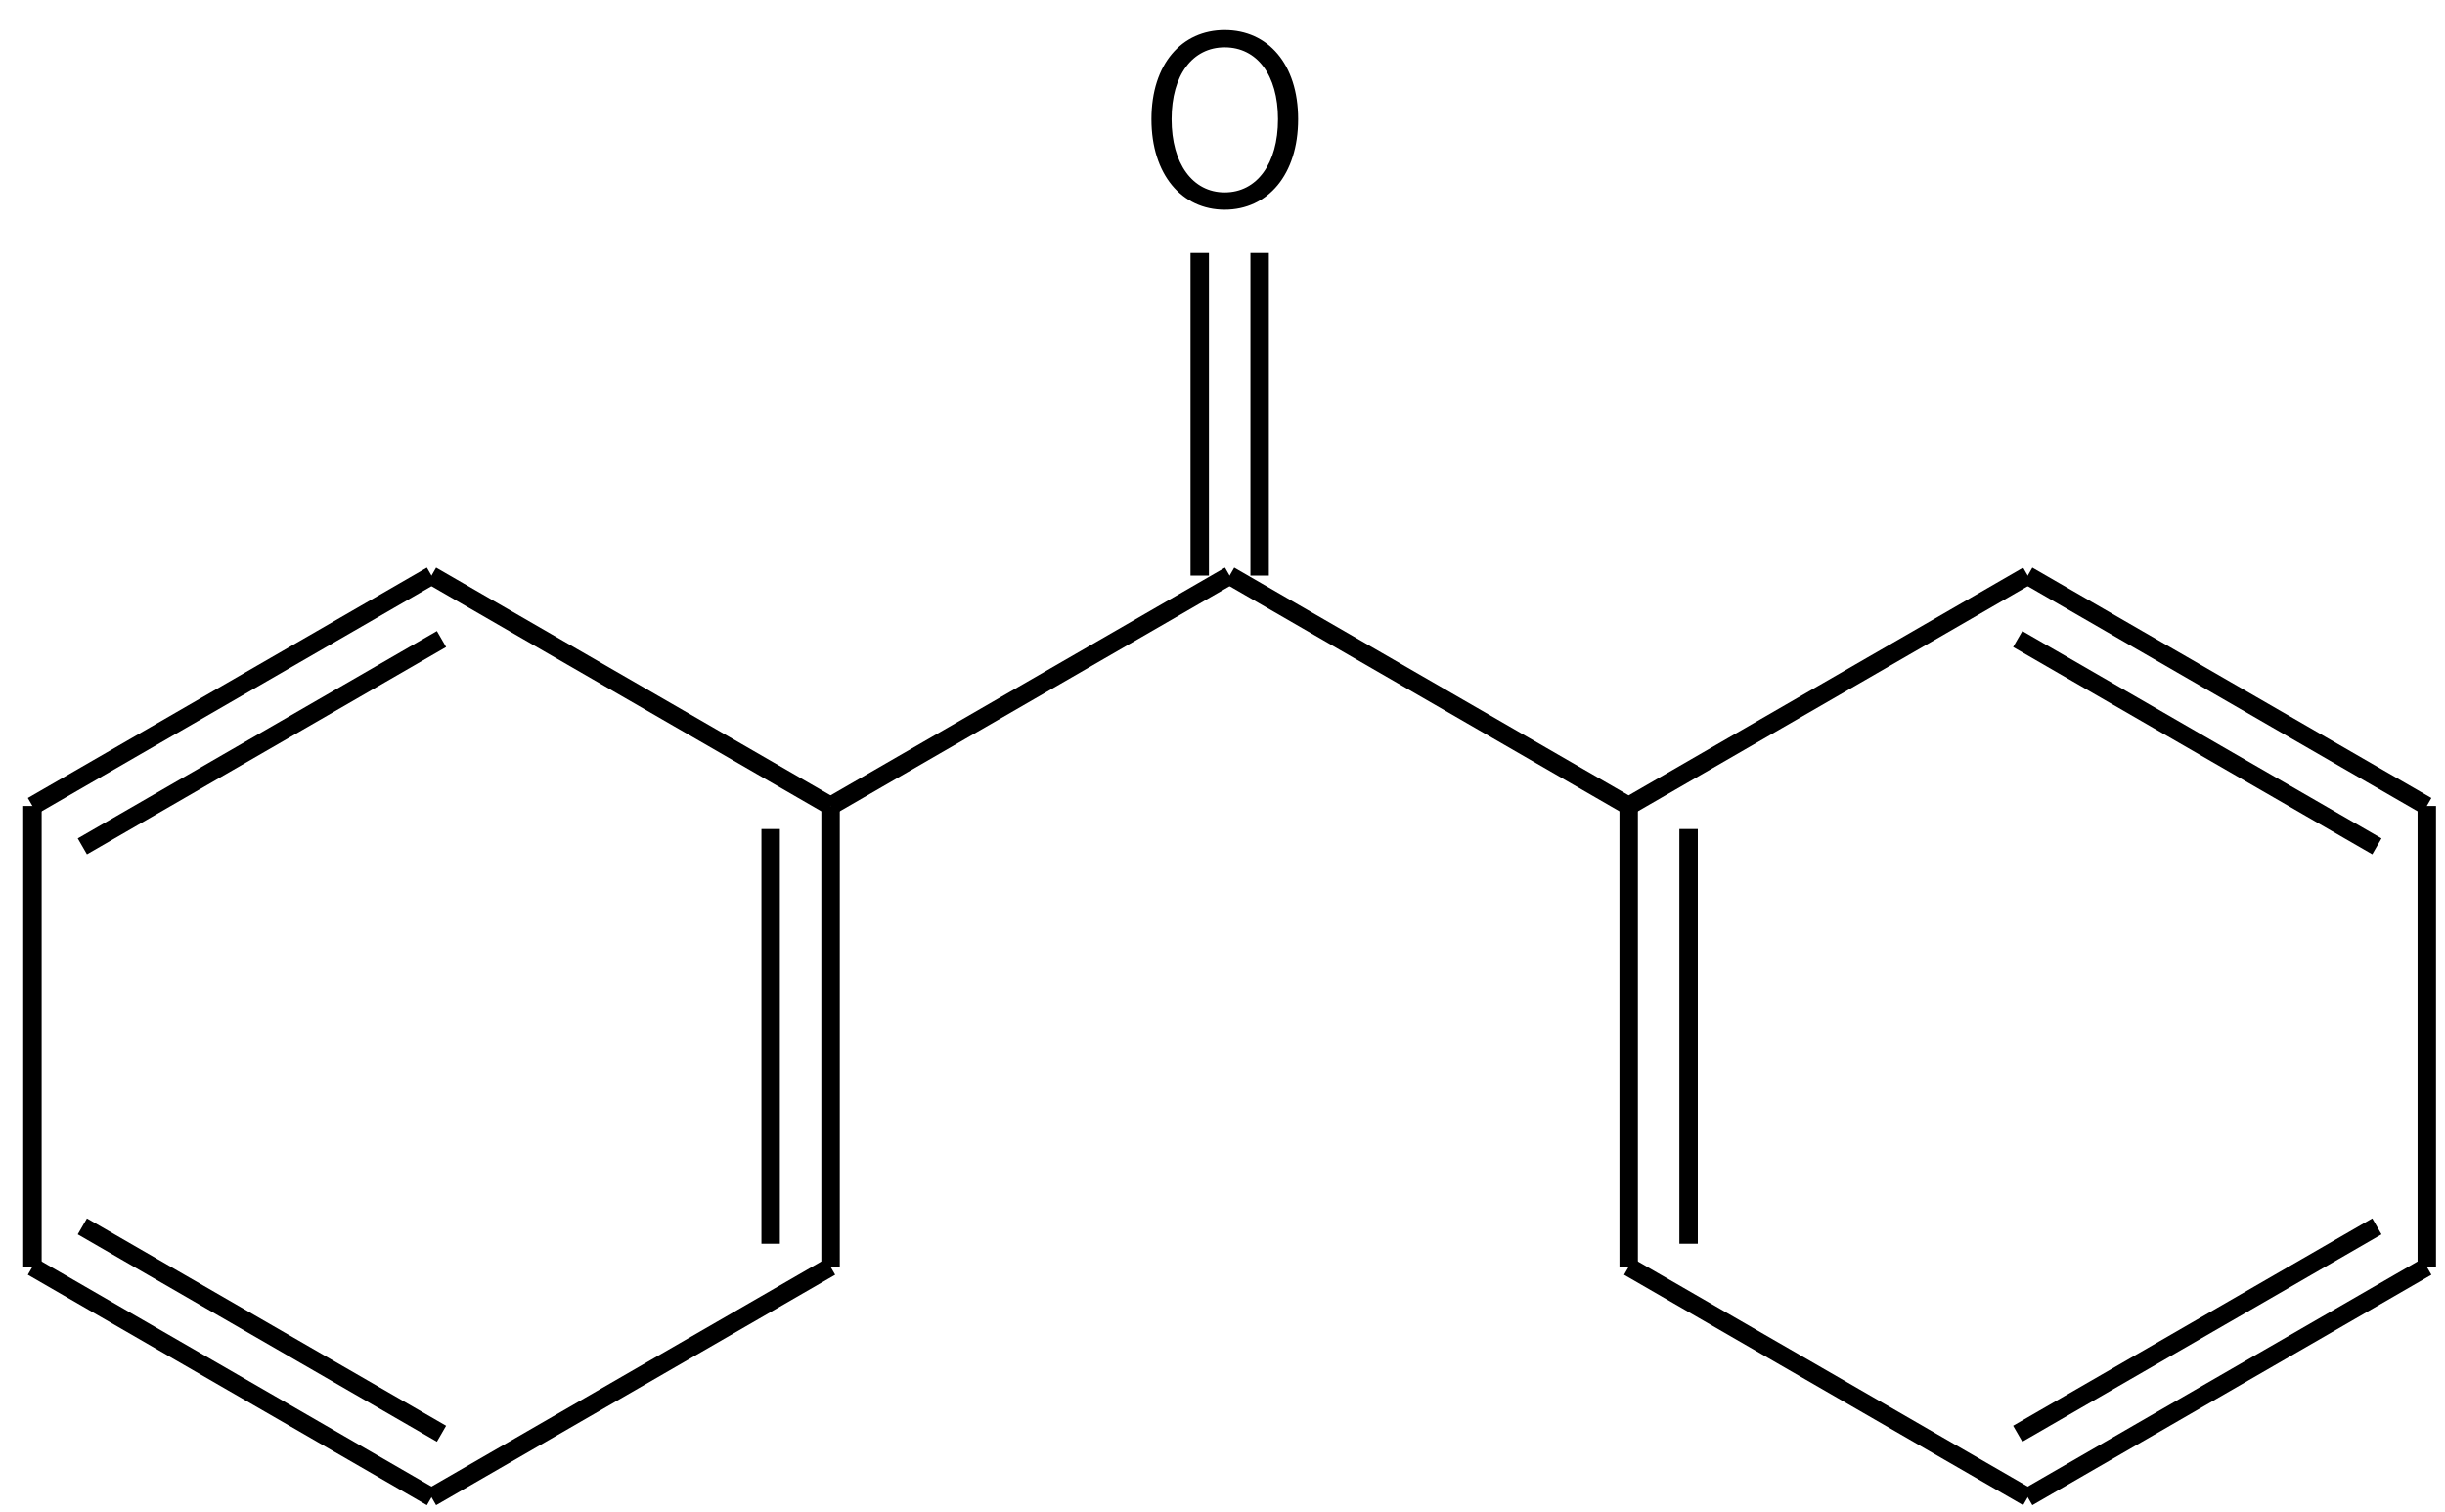 <svg height="115" viewBox="0 0 49.212 30.427" width="186" xmlns="http://www.w3.org/2000/svg"><g transform="matrix(.265 0 0 .265 -128.585 -54.135)"><g fill="none" stroke="#000" stroke-width="1.4"><path d="m518 248 30.31 17.5"/><path d="m548.31 265.5v35m-4.55-33.25v31.5"/><path d="m548.31 300.5-30.31 17.5"/><path d="m518 318-30.31-17.5m31.07 12.68-27.28-15.75"/><path d="m487.69 300.5v-35"/><path d="m487.69 265.5 30.31-17.5m-26.52 20.57 27.28-15.75"/><path d="m548.31 265.5 30.31-17.5"/><path d="m580.9 248v-24.5m-4.55 24.5v-24.5"/><path d="m578.62 248 30.31 17.5 30.31-17.5"/><path d="m639.24 248 30.31 17.5m-31.07-12.68 27.28 15.75"/><path d="m669.55 265.5v35"/><path d="m669.55 300.5-30.31 17.5m26.52-20.57-27.28 15.75"/><path d="m639.24 318-30.31-17.5"/><path d="m608.93 300.5v-35m4.55 33.25v-31.5"/></g><path d="m578.244 220.209c3.276 0 5.58-2.664 5.58-6.876 0-4.194-2.304-6.768-5.58-6.768-3.258 0-5.562 2.574-5.562 6.768 0 4.212 2.304 6.876 5.562 6.876zm0-1.314c-2.43 0-4.032-2.178-4.032-5.562 0-3.366 1.602-5.454 4.032-5.454 2.448 0 4.05 2.088 4.05 5.454 0 3.384-1.602 5.562-4.05 5.562z"/></g></svg>